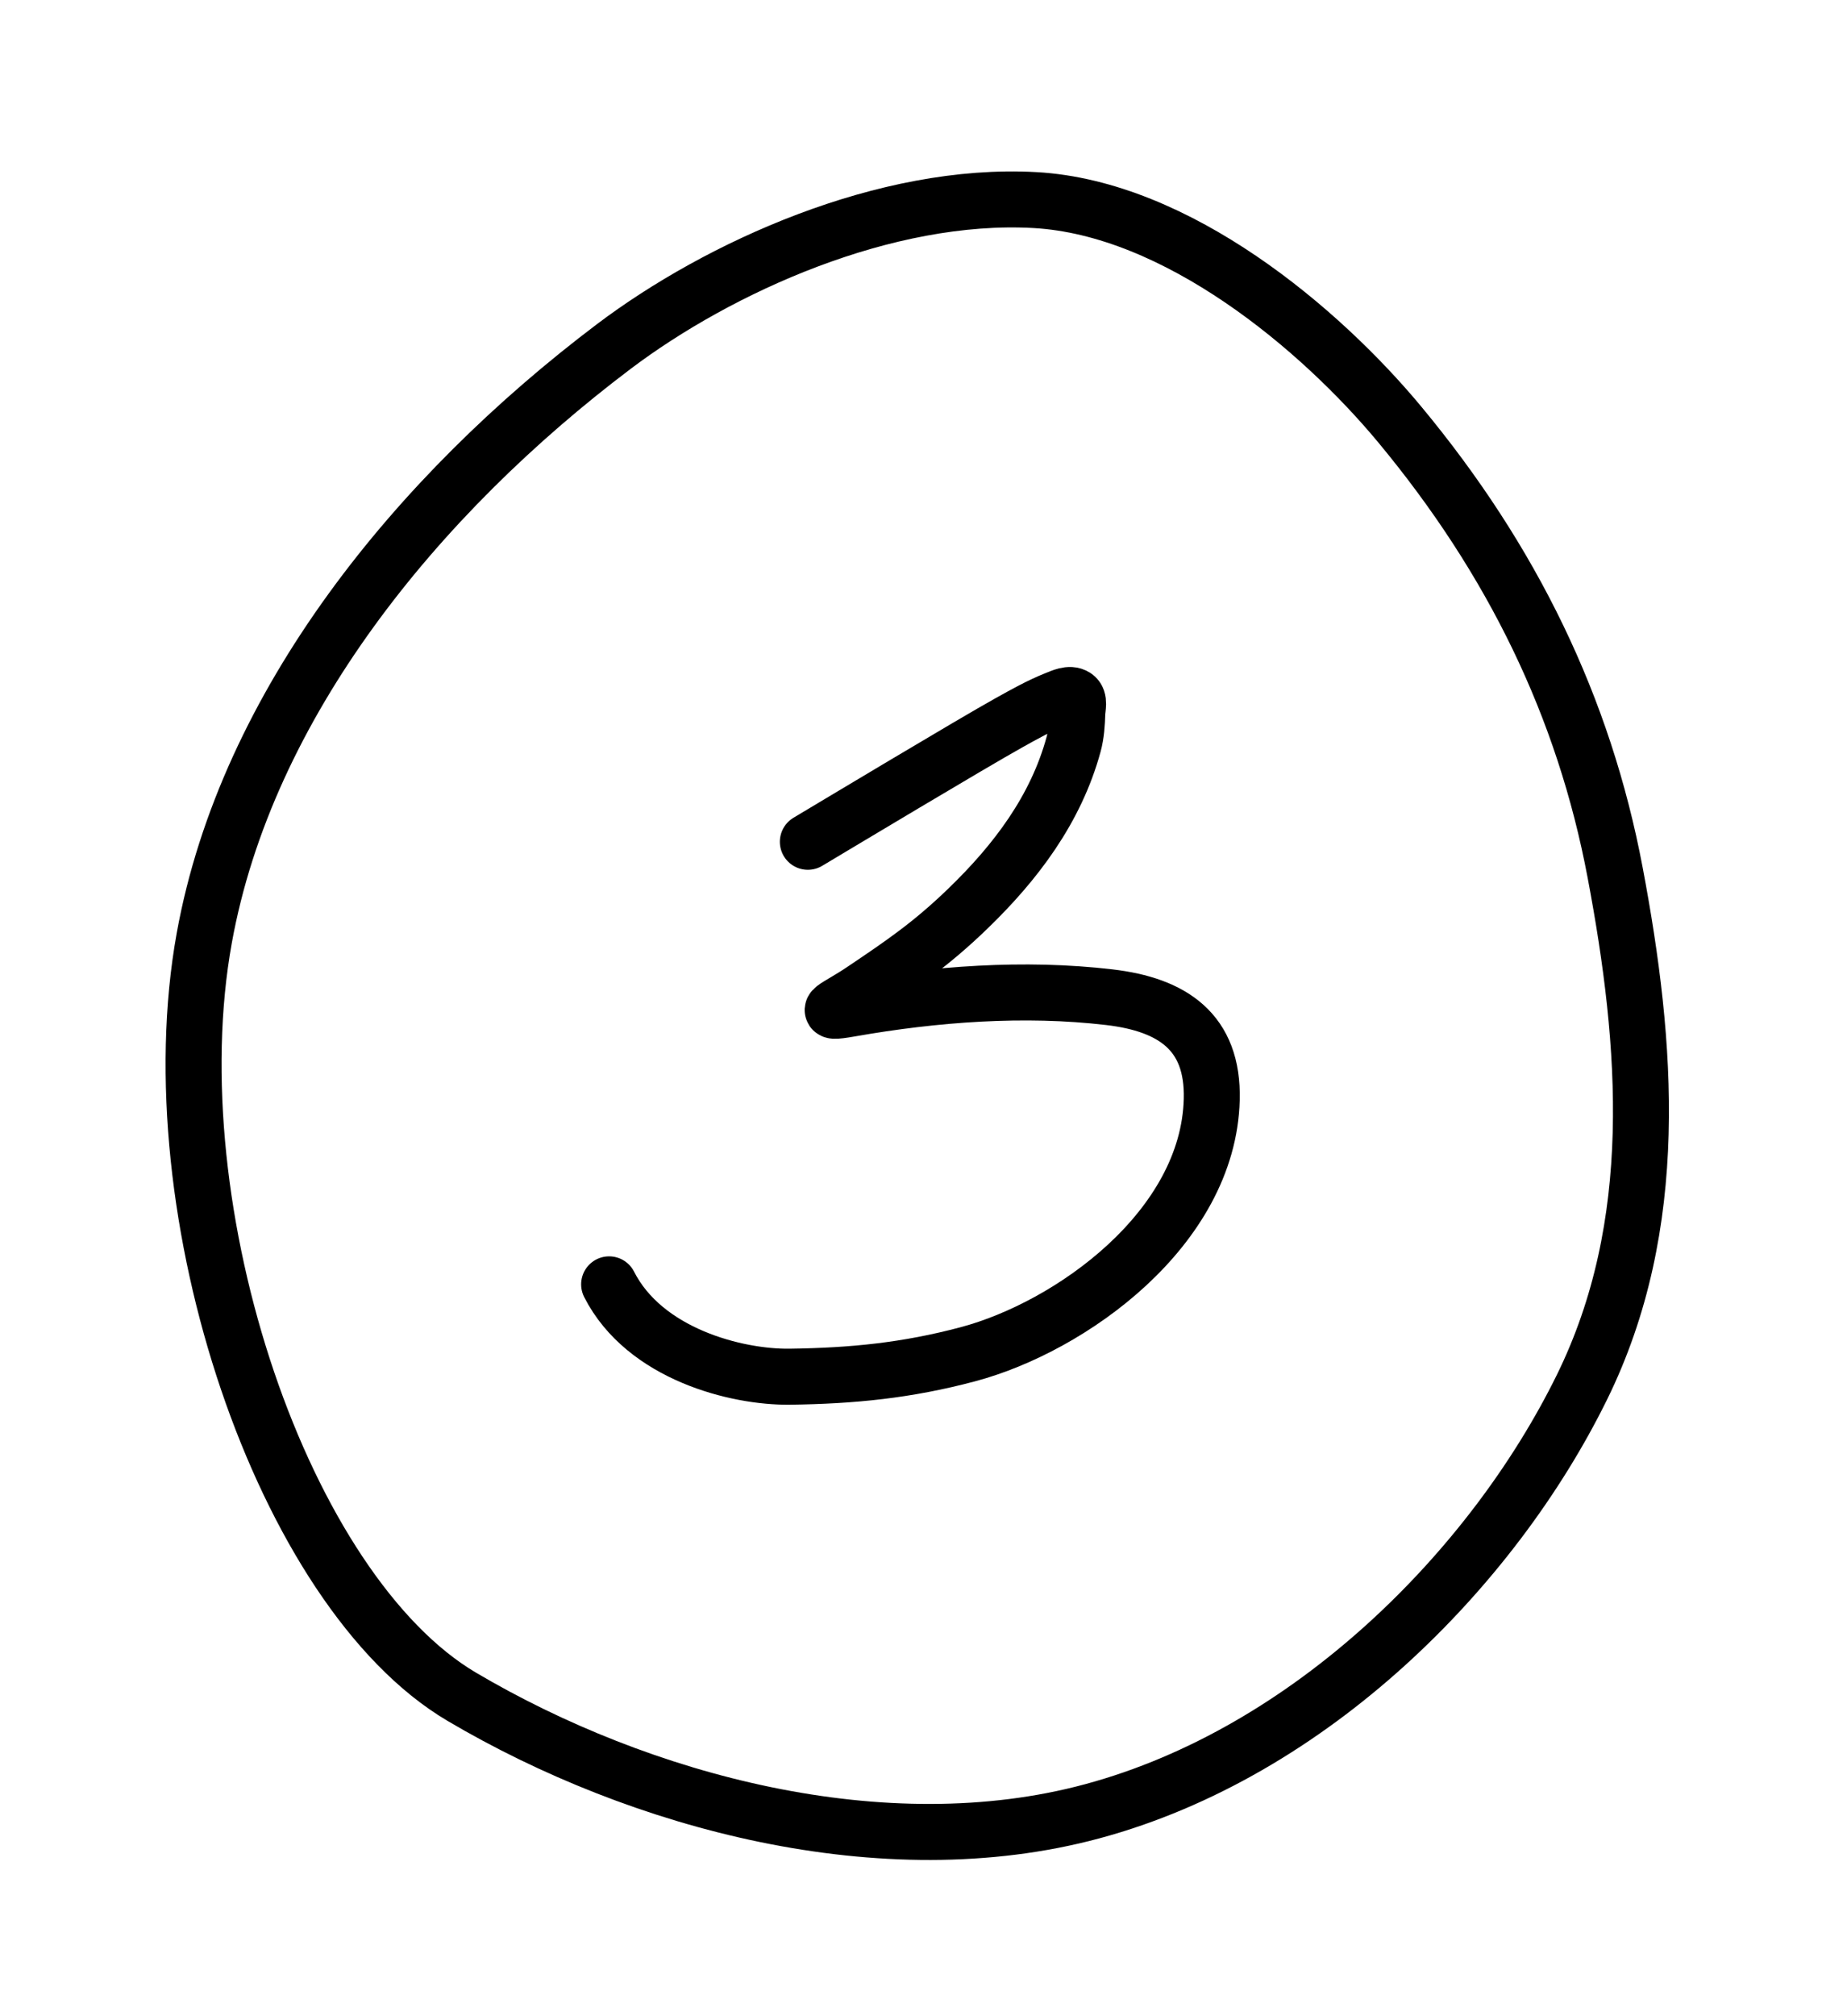 <?xml version="1.0" encoding="UTF-8"?> <svg xmlns="http://www.w3.org/2000/svg" width="66" height="72" viewBox="0 0 66 72" fill="none"> <path d="M7.299 33.499C5.531 43.281 10.121 56.827 16.499 60.592C22.878 64.356 31.575 66.691 39.027 64.683C46.845 62.577 53.341 56.016 56.526 49.545C59.381 43.747 58.876 37.312 57.715 31.162C56.6 25.256 54.045 20.005 50.01 15.149C47.173 11.736 42.061 7.43 36.984 7.145C31.645 6.846 25.691 9.537 21.927 12.379C14.918 17.671 8.81 25.139 7.299 33.499Z" stroke="black" stroke-width="2" stroke-linecap="round"></path> <path d="M28.867 30.061C29.857 29.471 34.711 26.558 36.059 25.808C36.604 25.505 37.15 25.197 37.731 24.966C37.946 24.881 38.226 24.743 38.419 24.87C38.59 24.982 38.503 25.268 38.496 25.47C38.484 25.843 38.461 26.221 38.363 26.582C37.732 28.897 36.302 30.791 34.584 32.449C33.276 33.713 32.263 34.399 30.799 35.383C29.951 35.953 29.16 36.24 30.384 36.025C33.394 35.496 36.595 35.253 39.641 35.611C41.89 35.875 43.362 36.844 43.3 39.263C43.182 43.864 38.27 47.382 34.584 48.362C32.41 48.941 30.458 49.134 28.221 49.163C26.327 49.188 23.036 48.362 21.766 45.865" stroke="black" stroke-width="2" stroke-linecap="round"></path> </svg> 